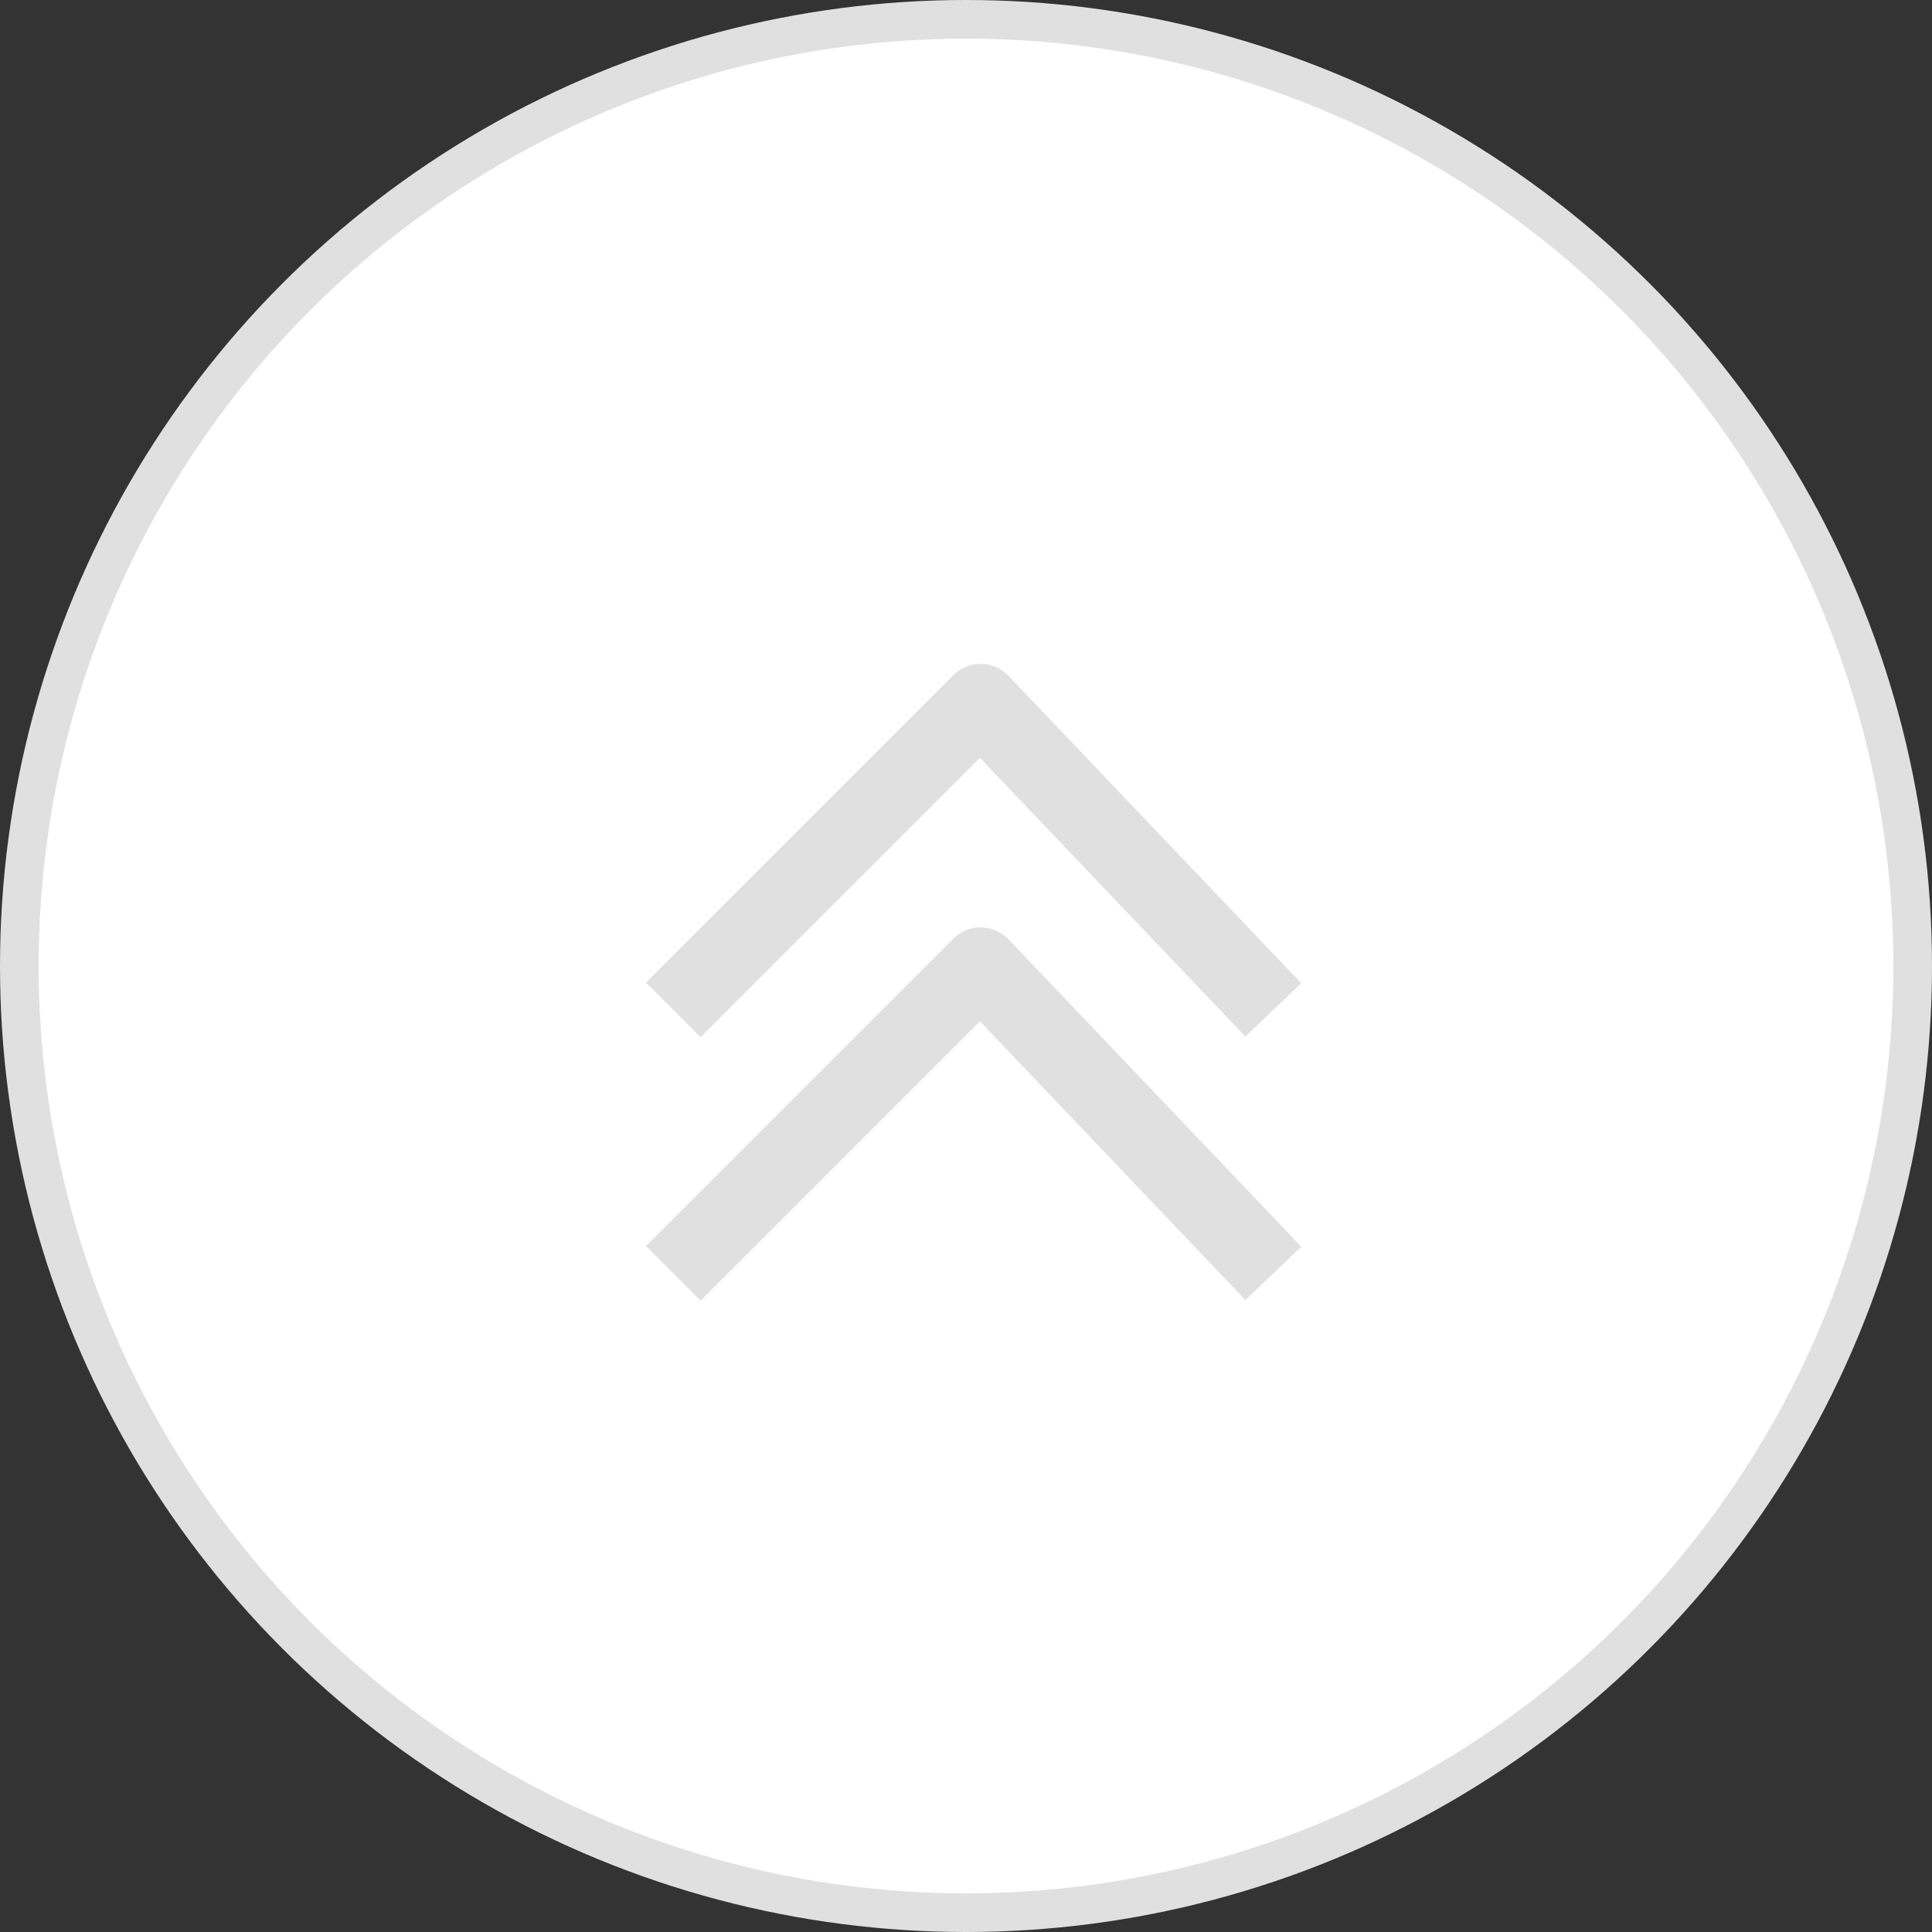 <svg width="50" height="50" viewBox="0 0 50 50" fill="none" xmlns="http://www.w3.org/2000/svg">
<rect x="0" y="0" width="50" height="50" fill="#333333" stroke="none"/>
<g id="Group 1000004177">
<circle id="Ellipse 2518" cx="25" cy="25" r="24.5" fill="white" stroke="#E0E0E0"/>
<path id="Vector 402" d="M17.424 26.136L25.378 18.182L32.954 26.136" stroke="#E0E0E0" stroke-width="2" stroke-linejoin="round"/>
<path id="Vector 403" d="M17.424 32.955L25.378 25L32.954 32.955" stroke="#E0E0E0" stroke-width="2" stroke-linejoin="round"/>
</g>
</svg>
